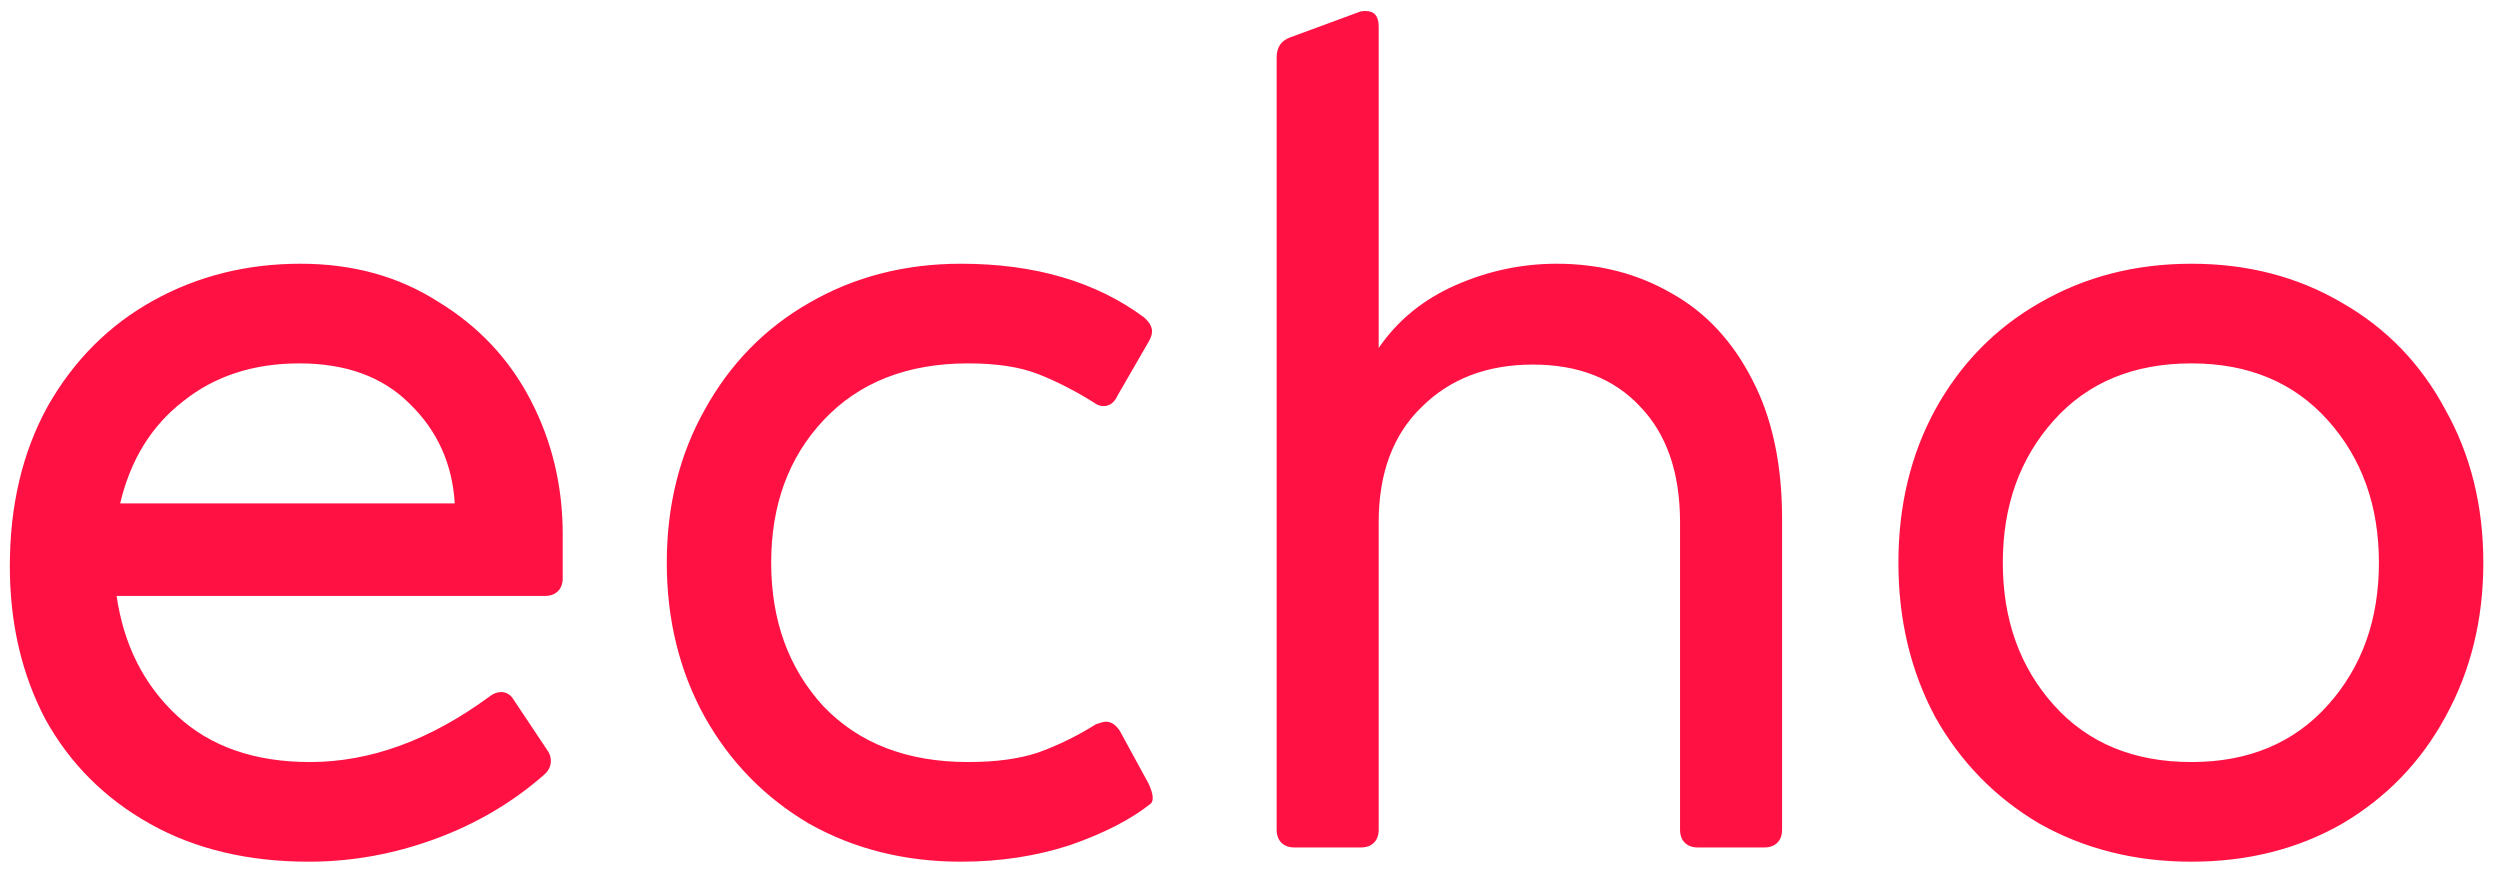 <svg width="118" height="41" viewBox="0 0 118 41" fill="none" xmlns="http://www.w3.org/2000/svg">
<path d="M14.184 12.448C16.648 12.448 18.813 13.045 20.68 14.24C22.584 15.397 24.04 16.947 25.048 18.888C26.056 20.829 26.56 22.939 26.56 25.216V27.288C26.56 27.549 26.485 27.755 26.336 27.904C26.187 28.053 25.981 28.128 25.72 28.128H5.504C5.84 30.443 6.792 32.328 8.36 33.784C9.928 35.24 12.019 35.968 14.632 35.968C17.469 35.968 20.288 34.941 23.088 32.888C23.275 32.739 23.461 32.664 23.648 32.664C23.909 32.664 24.115 32.795 24.264 33.056L25.832 35.408C25.944 35.557 26 35.725 26 35.912C26 36.173 25.888 36.397 25.664 36.584C24.171 37.891 22.453 38.899 20.512 39.608C18.571 40.317 16.592 40.672 14.576 40.672C11.701 40.672 9.2 40.075 7.072 38.88C4.944 37.685 3.301 36.043 2.144 33.952C1.024 31.824 0.464 29.416 0.464 26.728C0.464 23.853 1.061 21.333 2.256 19.168C3.488 17.003 5.149 15.341 7.24 14.184C9.331 13.027 11.645 12.448 14.184 12.448ZM21.464 23.76C21.352 21.893 20.643 20.325 19.336 19.056C18.067 17.787 16.331 17.152 14.128 17.152C11.963 17.152 10.133 17.749 8.64 18.944C7.147 20.101 6.157 21.707 5.672 23.76H21.464ZM45.36 40.672C42.709 40.672 40.32 40.075 38.192 38.88C36.101 37.648 34.459 35.968 33.264 33.84C32.069 31.675 31.472 29.248 31.472 26.56C31.472 23.872 32.069 21.464 33.264 19.336C34.459 17.171 36.101 15.491 38.192 14.296C40.32 13.064 42.709 12.448 45.36 12.448C48.832 12.448 51.706 13.288 53.984 14.968C54.245 15.192 54.376 15.416 54.376 15.64C54.376 15.789 54.32 15.957 54.208 16.144L52.752 18.664C52.602 19 52.379 19.168 52.08 19.168C51.931 19.168 51.781 19.112 51.632 19C50.736 18.44 49.858 17.992 49 17.656C48.141 17.32 47.04 17.152 45.696 17.152C42.821 17.152 40.544 18.048 38.864 19.84C37.221 21.595 36.4 23.835 36.4 26.56C36.4 29.285 37.221 31.544 38.864 33.336C40.544 35.091 42.821 35.968 45.696 35.968C47.002 35.968 48.104 35.819 49 35.52C49.933 35.184 50.848 34.736 51.744 34.176C51.968 34.101 52.117 34.064 52.192 34.064C52.453 34.064 52.677 34.213 52.864 34.512L54.208 36.976C54.432 37.461 54.469 37.779 54.32 37.928C53.386 38.675 52.117 39.328 50.512 39.888C48.907 40.411 47.189 40.672 45.36 40.672ZM61.098 40C60.837 40 60.632 39.925 60.482 39.776C60.333 39.627 60.258 39.421 60.258 39.16V2.704C60.258 2.219 60.482 1.901 60.93 1.752L64.122 0.576C64.197 0.539 64.309 0.52 64.458 0.52C64.869 0.52 65.074 0.763 65.074 1.248V16.424C65.97 15.117 67.184 14.128 68.714 13.456C70.245 12.784 71.832 12.448 73.474 12.448C75.49 12.448 77.301 12.915 78.906 13.848C80.512 14.744 81.781 16.107 82.714 17.936C83.648 19.728 84.114 21.912 84.114 24.488V39.16C84.114 39.421 84.04 39.627 83.89 39.776C83.741 39.925 83.536 40 83.274 40H80.138C79.877 40 79.672 39.925 79.522 39.776C79.373 39.627 79.298 39.421 79.298 39.16V24.656C79.298 22.304 78.664 20.475 77.394 19.168C76.162 17.861 74.482 17.208 72.354 17.208C70.189 17.208 68.434 17.88 67.09 19.224C65.746 20.531 65.074 22.341 65.074 24.656V39.16C65.074 39.421 65 39.627 64.85 39.776C64.701 39.925 64.496 40 64.234 40H61.098ZM103.437 40.672C100.786 40.672 98.397 40.075 96.269 38.88C94.178 37.648 92.535 35.968 91.341 33.84C90.183 31.675 89.605 29.248 89.605 26.56C89.605 23.872 90.183 21.464 91.341 19.336C92.535 17.171 94.178 15.491 96.269 14.296C98.397 13.064 100.786 12.448 103.437 12.448C106.087 12.448 108.458 13.064 110.549 14.296C112.639 15.491 114.263 17.171 115.421 19.336C116.615 21.464 117.213 23.872 117.213 26.56C117.213 29.248 116.615 31.675 115.421 33.84C114.263 35.968 112.639 37.648 110.549 38.88C108.458 40.075 106.087 40.672 103.437 40.672ZM103.437 35.968C106.125 35.968 108.271 35.072 109.877 33.28C111.482 31.488 112.285 29.248 112.285 26.56C112.285 23.872 111.482 21.632 109.877 19.84C108.271 18.048 106.125 17.152 103.437 17.152C100.711 17.152 98.546 18.048 96.941 19.84C95.335 21.632 94.533 23.872 94.533 26.56C94.533 29.248 95.335 31.488 96.941 33.28C98.546 35.072 100.711 35.968 103.437 35.968Z" fill="#FF1243"/>
</svg>
